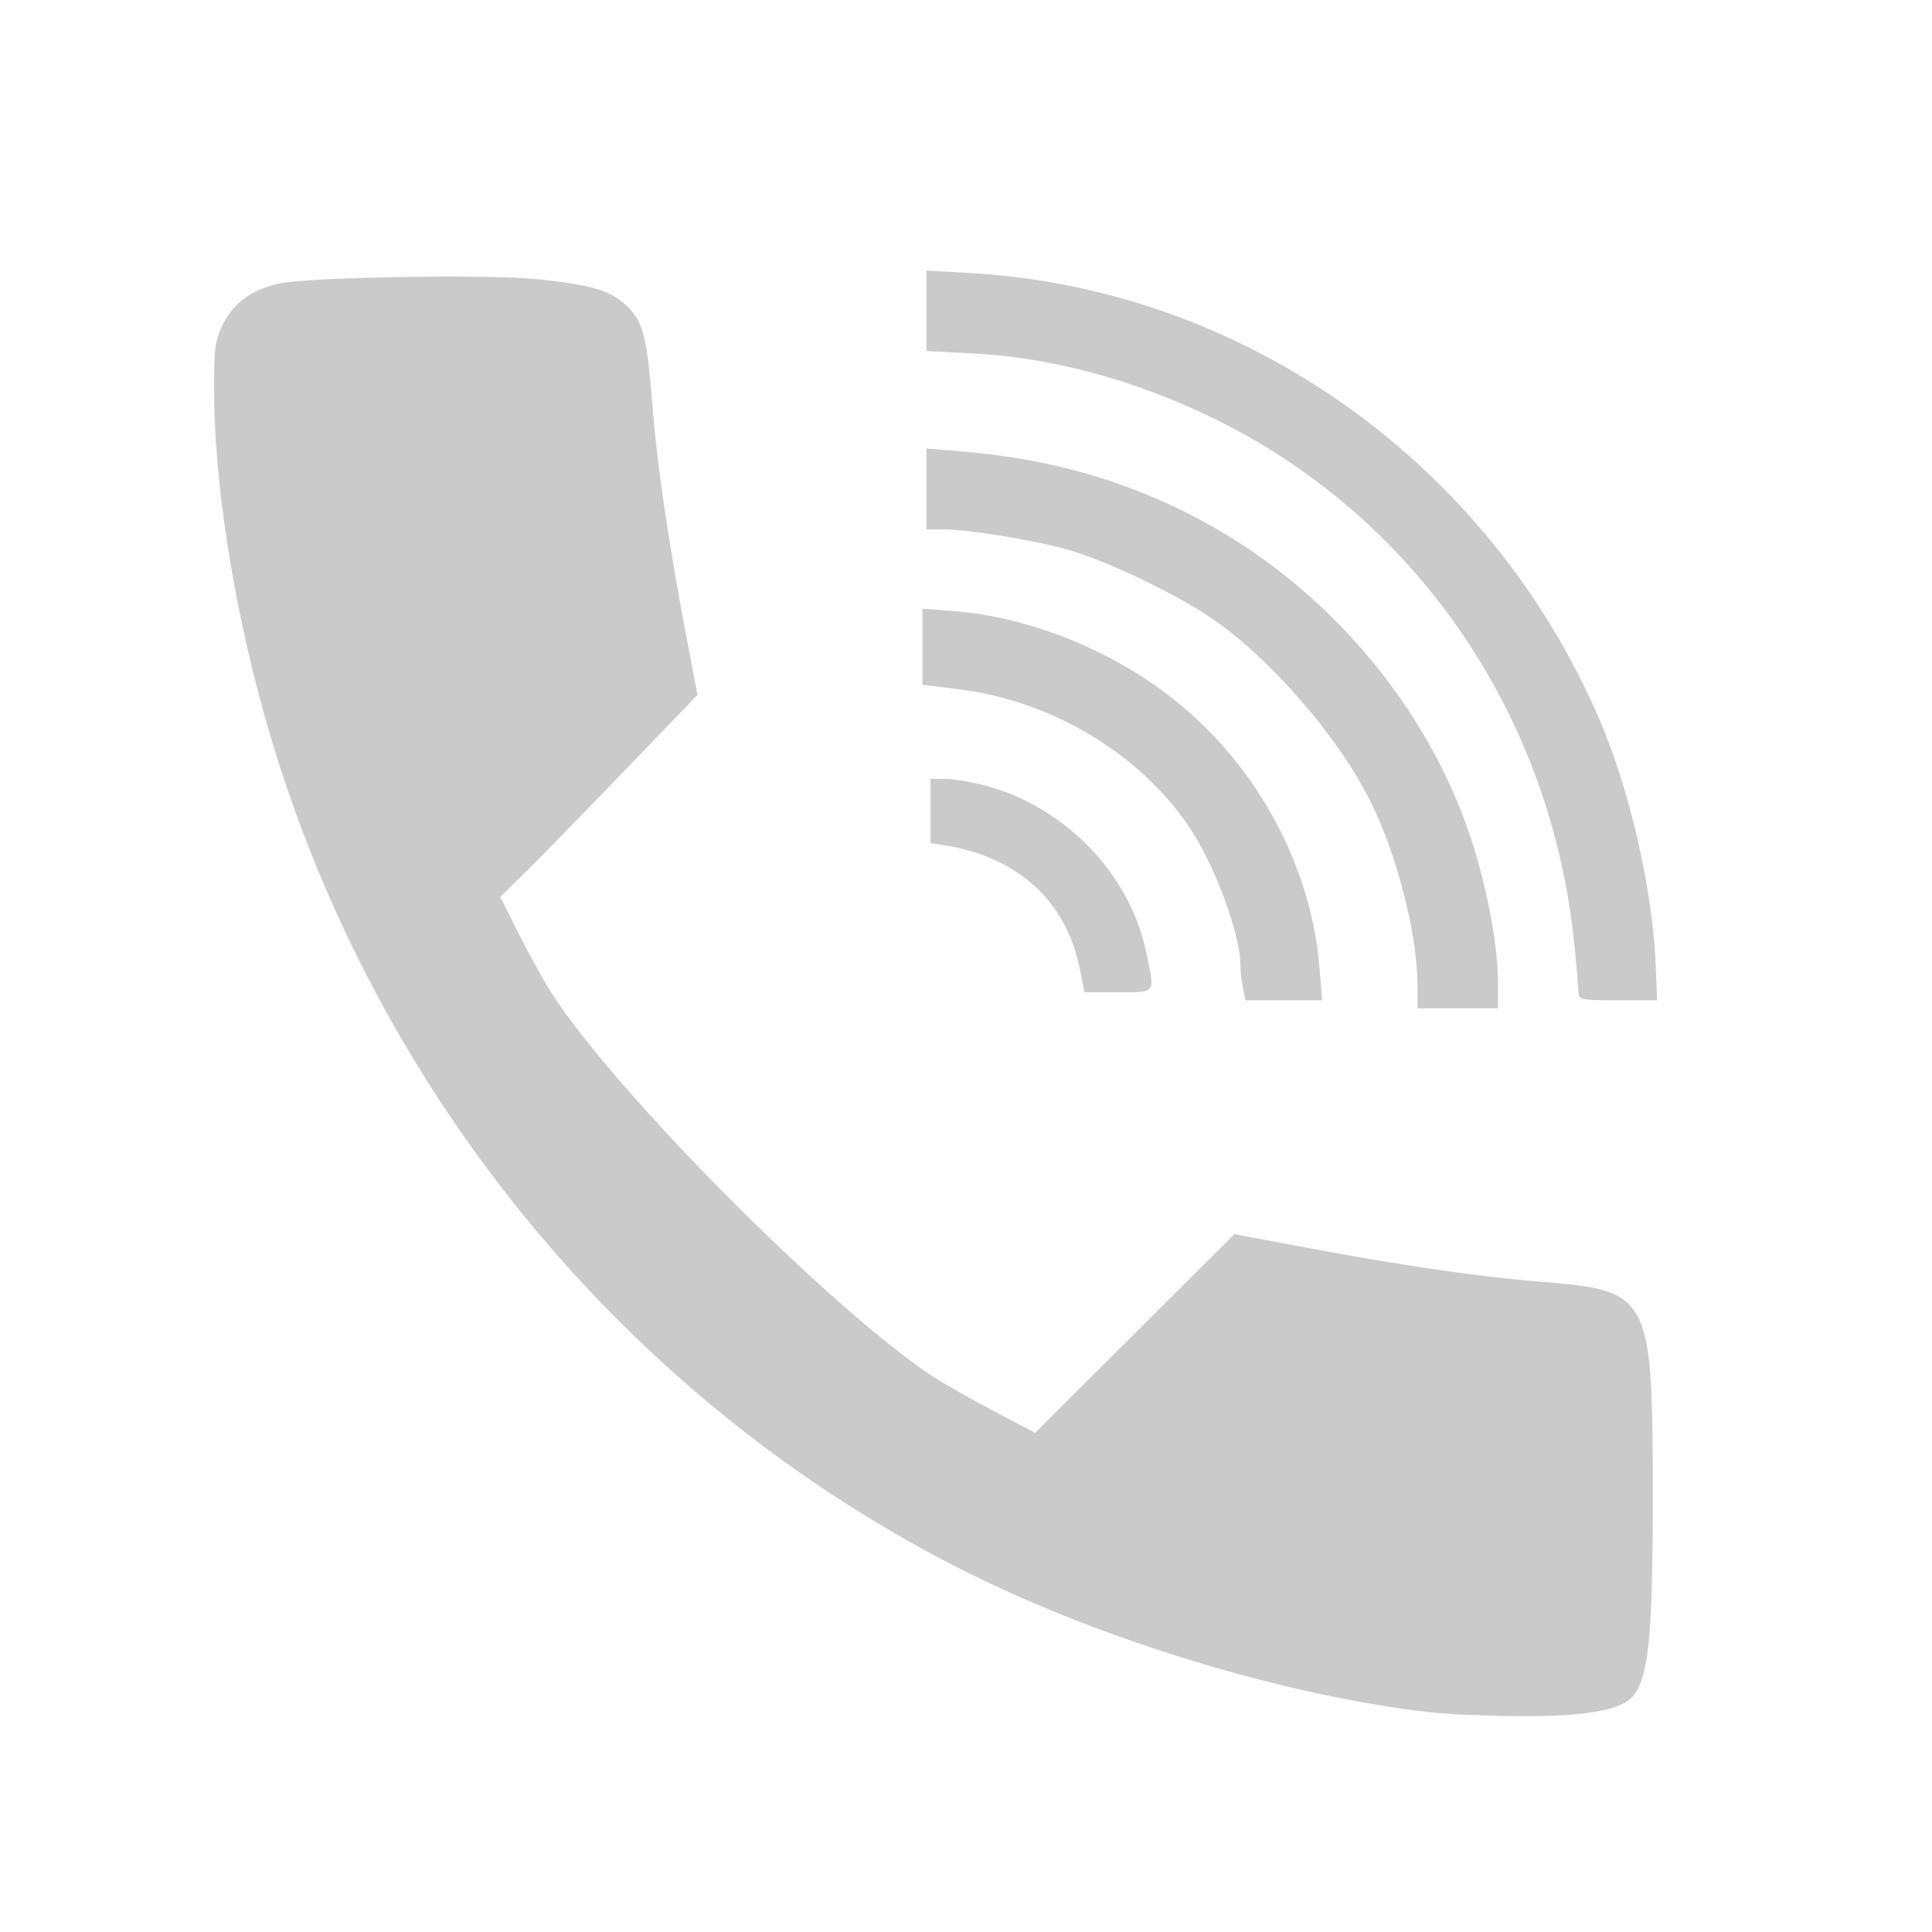 <?xml version="1.0" encoding="UTF-8" standalone="no"?>
<!-- Created with Inkscape (http://www.inkscape.org/) -->

<svg
   xmlns:dc="http://purl.org/dc/elements/1.1/"
   xmlns:cc="http://creativecommons.org/ns#"
   xmlns:rdf="http://www.w3.org/1999/02/22-rdf-syntax-ns#"
   xmlns:svg="http://www.w3.org/2000/svg"
   xmlns="http://www.w3.org/2000/svg"
   xmlns:sodipodi="http://sodipodi.sourceforge.net/DTD/sodipodi-0.dtd"
   xmlns:inkscape="http://www.inkscape.org/namespaces/inkscape"
   width="120"
   height="120"
   viewBox="0 0 120 120"
   id="svg2"
   version="1.1"
   inkscape:version="0.91 r13725"
   sodipodi:docname="voip-grey.svg"
   inkscape:export-filename="\\emnrd-nas\HomeDrives\ITO\JDaues\Android\Android\voip96.png"
   inkscape:export-xdpi="95.848816"
   inkscape:export-ydpi="95.848816">
  <defs
     id="defs4" />
  <sodipodi:namedview
     id="base"
     pagecolor="#ffffff"
     bordercolor="#666666"
     borderopacity="1.0"
     inkscape:pageopacity="0.0"
     inkscape:pageshadow="2"
     inkscape:zoom="4.625"
     inkscape:cx="60"
     inkscape:cy="60"
     inkscape:document-units="px"
     inkscape:current-layer="svg2"
     showgrid="false"
     inkscape:window-width="1366"
     inkscape:window-height="705"
     inkscape:window-x="-8"
     inkscape:window-y="-8"
     inkscape:window-maximized="1"
     fit-margin-top="0"
     fit-margin-left="0"
     fit-margin-right="0"
     fit-margin-bottom="0"
     units="px"
     borderlayer="true"
     inkscape:showpageshadow="false" />
  <path
     id="path4237"
     style="display:inline;fill:#cacaca;fill-opacity:1;stroke:none;stroke-width:1;stroke-miterlimit:4;stroke-dasharray:none;stroke-linejoin:round;stroke-linecap:round"
     d="m 98.042,61.657 c 0,-0.26 -0.118,-1.639 -0.263,-3.062 -1.457,-14.328 -9.957,-26.625 -22.612,-32.71 -4.874,-2.344 -9.964,-3.697 -14.812,-3.938 l -2.812,-0.14 0,-2.5 0,-2.5 2.688,0.15 c 16.981,0.95 32.22,11.743 39.094,27.685 1.917,4.446 3.342,10.692 3.52,15.427 l 0.078,2.062 -2.439,0 c -2.227,0 -2.439,-0.041 -2.439,-0.474 z m -10,-0.494 c 0,-3.123 -1.279,-8.101 -2.931,-11.408 -2.046,-4.096 -6.348,-9.019 -10.006,-11.452 -2.37,-1.576 -6.465,-3.512 -8.812,-4.167 -2.162,-0.603 -6.139,-1.252 -7.688,-1.255 l -1.062,-0.002 0,-2.51 0,-2.51 1.938,0.157 c 5.7,0.463 10.419,1.799 15.049,4.262 7.872,4.188 14.152,11.59 16.857,19.869 0.983,3.009 1.657,6.629 1.657,8.901 l 0,1.581 -2.5,0 -2.5,0 0,-1.467 z m -20.967,-0.957 c -0.849,-4.227 -3.787,-6.935 -8.346,-7.693 l -0.938,-0.156 0,-1.989 0,-1.989 0.901,0 c 0.496,0 1.593,0.178 2.438,0.396 4.942,1.275 9.019,5.452 10.044,10.289 0.575,2.714 0.675,2.564 -1.724,2.564 l -2.09,0 -0.286,-1.424 z m 10.123,1.143 c -0.086,-0.43 -0.156,-1.069 -0.156,-1.422 0,-1.937 -1.656,-6.356 -3.251,-8.673 -3.093,-4.496 -8.495,-7.714 -14.147,-8.428 l -2.352,-0.297 0,-2.361 0,-2.361 1.986,0.153 c 4.445,0.343 9.398,2.273 13.187,5.138 5.426,4.103 8.978,10.496 9.498,17.095 l 0.153,1.938 -2.381,0 -2.381,0 -0.156,-0.781 z m 11.594,45.002 c -8.872,-1.013 -20.12,-4.409 -28.625,-8.643 -21.35,-10.629 -37.457,-30.357 -43.864,-53.723 -1.902,-6.938 -3.011,-14.272 -3.011,-19.916 0,-2.441 0.078,-2.987 0.562,-3.946 0.655,-1.296 1.732,-2.09 3.385,-2.494 1.73,-0.423 13.157,-0.615 16.294,-0.273 3.303,0.359 4.38,0.687 5.391,1.641 1.028,0.97 1.262,1.891 1.618,6.384 0.291,3.665 0.99,8.374 2.146,14.453 l 0.633,3.328 -4.496,4.672 c -2.473,2.57 -5.228,5.393 -6.123,6.273 l -1.627,1.601 1.141,2.274 c 0.628,1.251 1.534,2.893 2.014,3.649 3.865,6.092 17.369,19.687 23.686,23.846 0.688,0.453 2.405,1.429 3.816,2.171 l 2.566,1.348 6.184,-6.17 6.184,-6.17 4.625,0.865 c 5.93,1.109 10.602,1.788 14.375,2.089 6.882,0.549 6.989,0.757 6.989,13.645 0,8.579 -0.281,11.153 -1.332,12.204 -0.796,0.796 -3.088,1.166 -7.032,1.135 -1.994,-0.016 -4.469,-0.125 -5.5,-0.243 z"
     inkscape:connector-curvature="0" />
</svg>
